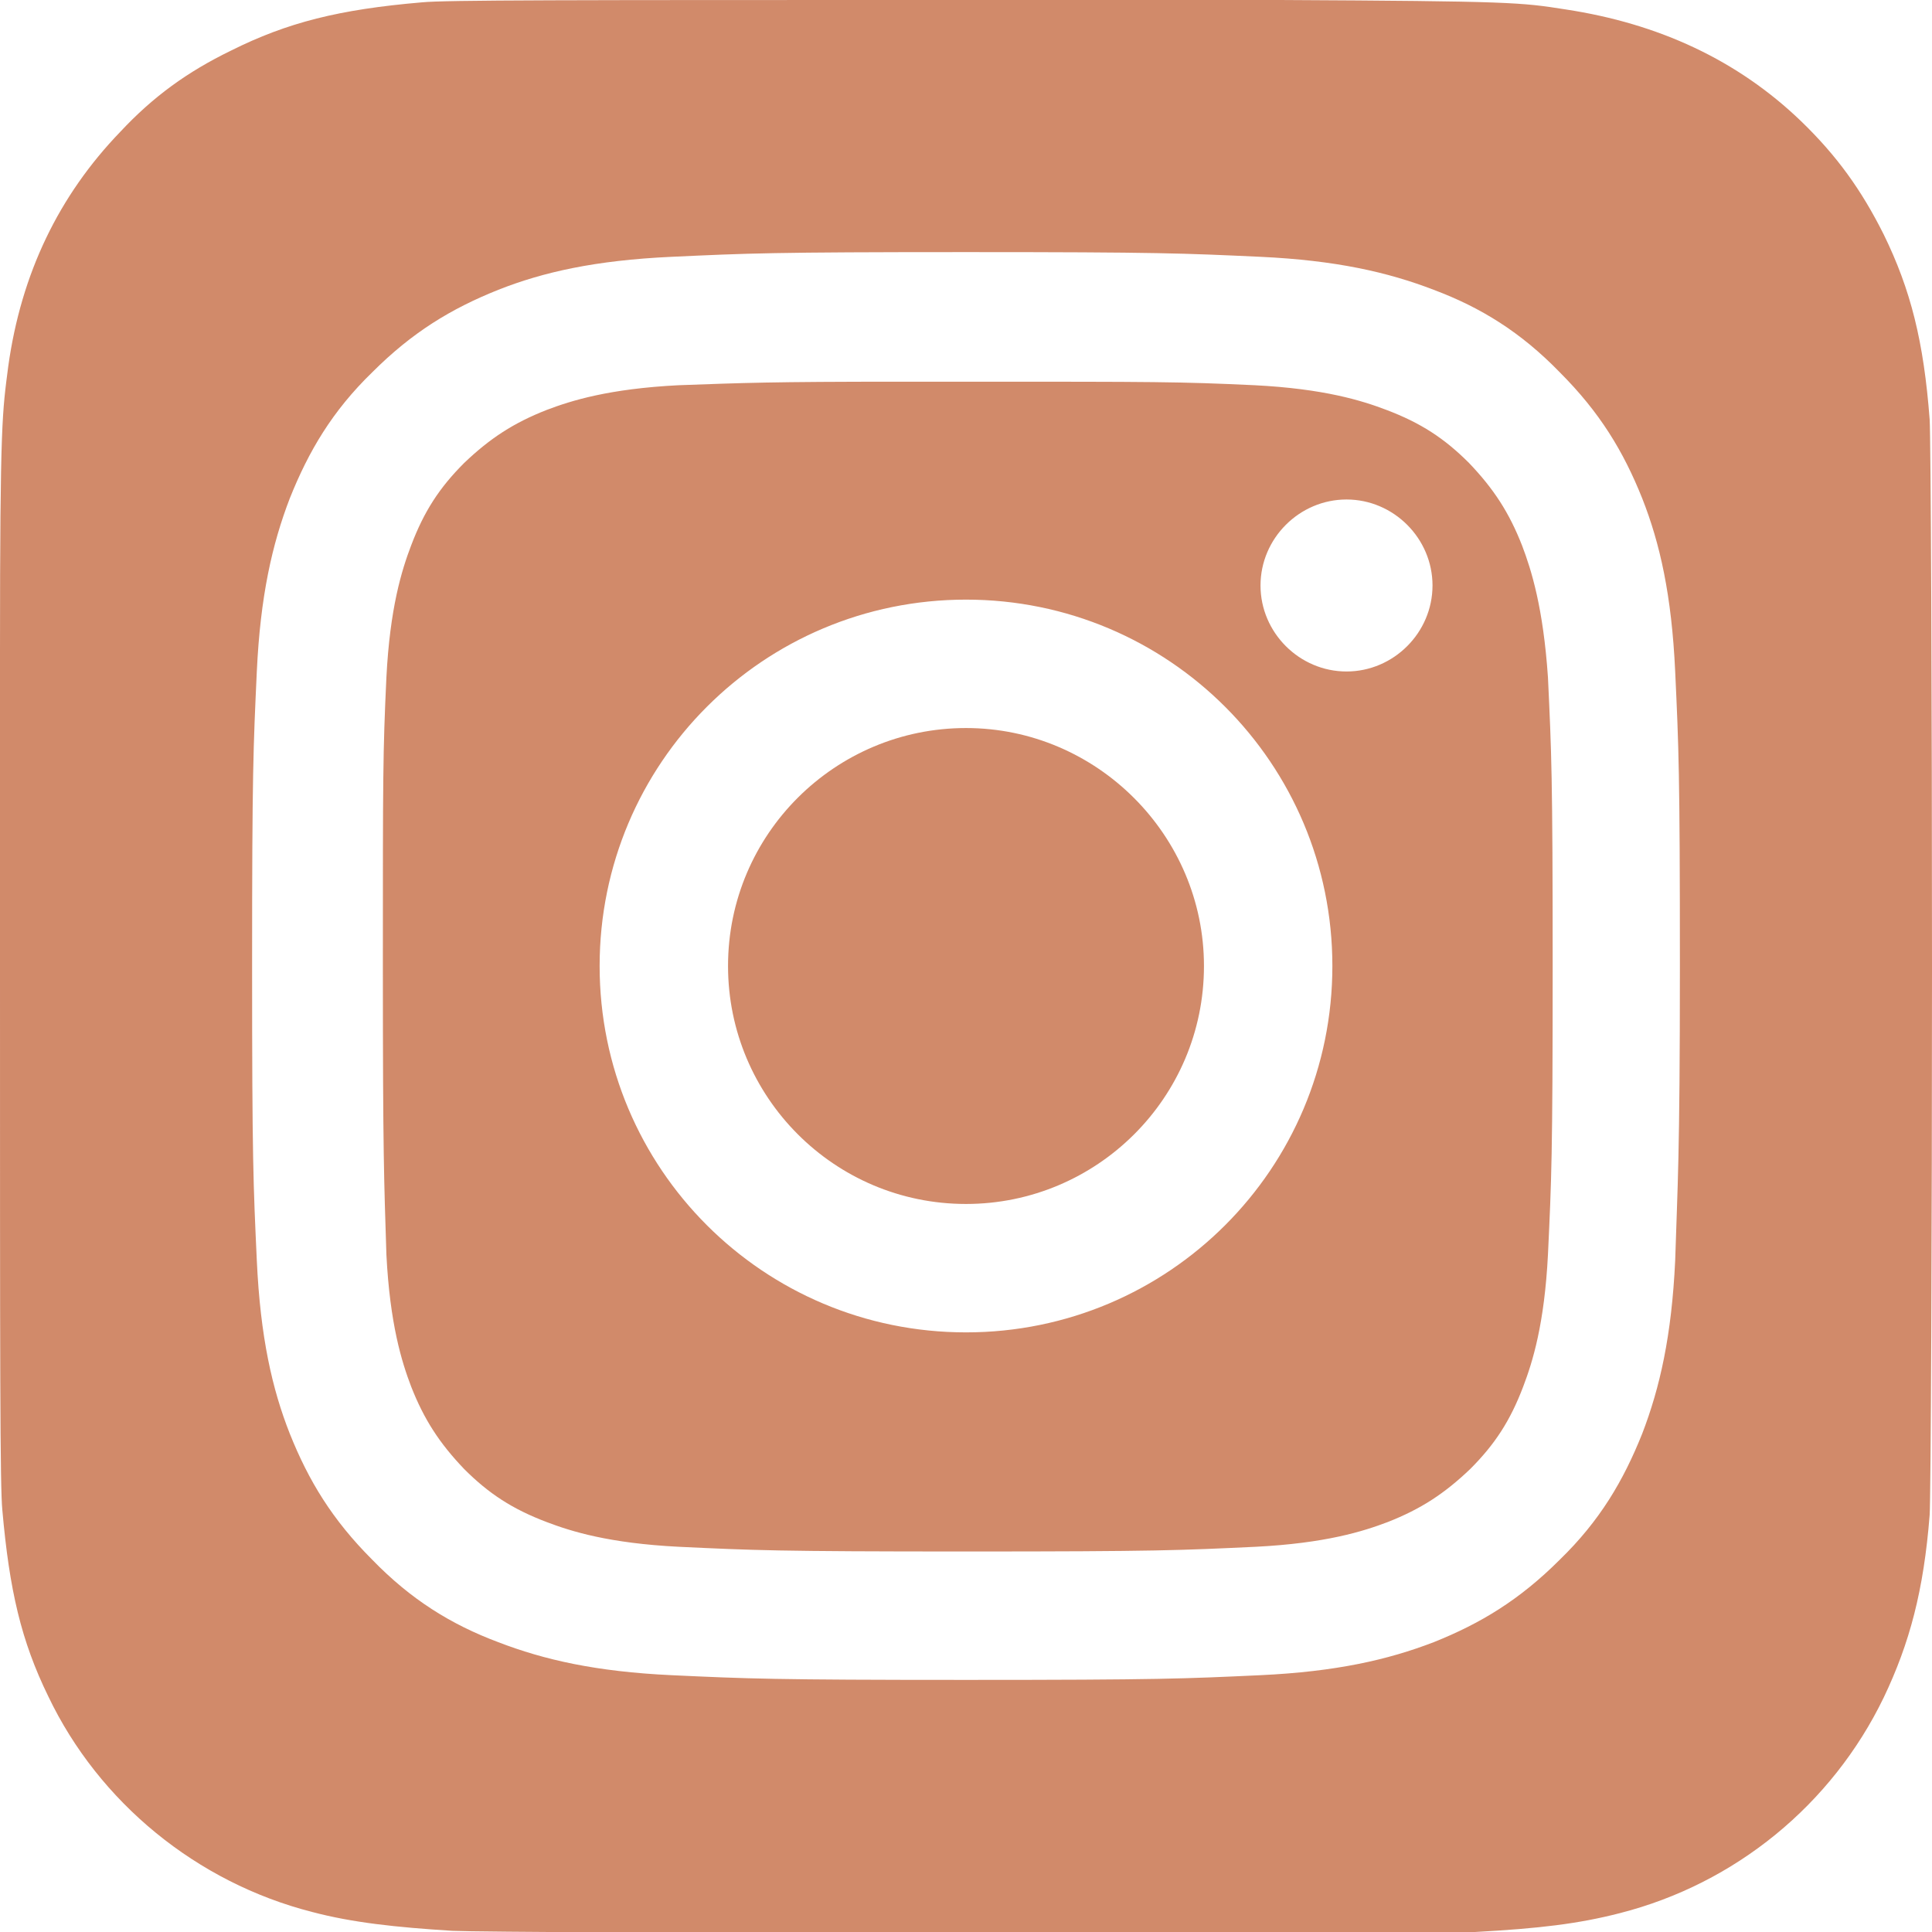 <?xml version="1.0" encoding="utf-8"?>
<!-- Generator: Adobe Illustrator 26.0.2, SVG Export Plug-In . SVG Version: 6.00 Build 0)  -->
<svg version="1.1" id="Layer_1" xmlns="http://www.w3.org/2000/svg" xmlns:xlink="http://www.w3.org/1999/xlink" x="0px" y="0px"
	 viewBox="0 0 164 164" style="enable-background:new 0 0 164 164;" xml:space="preserve">
<style type="text/css">
	.st0{fill:#D18A6A;}
</style>
<path class="st0" d="M163.8,35.6c-0.5-6.6-1.6-11-3.9-15.7c-1.9-3.8-4-6.7-7-9.6c-5.4-5.2-12.1-8.3-20-9.5
	c-3.8-0.6-4.6-0.7-24.2-0.8H82c-34.2,0-44.2,0-46.2,0.2c-7,0.6-11.4,1.7-16.2,4.1c-3.7,1.8-6.6,3.9-9.4,6.9
	c-5.2,5.4-8.4,12-9.5,19.9C0.2,35,0,35.7,0,55.3C0,61.9,0,70.4,0,82c0,34.2,0,44.2,0.2,46.2c0.6,6.8,1.6,11.1,3.9,15.8
	c4.3,9,12.6,15.8,22.4,18.3c3.4,0.9,7.1,1.3,11.9,1.6c2,0.1,22.7,0.2,43.4,0.2s41.4,0,43.4-0.1c5.5-0.3,8.8-0.7,12.3-1.6
	c9.8-2.5,18-9.2,22.4-18.3c2.2-4.6,3.4-9.1,3.9-15.5c0.1-1.4,0.2-23.9,0.2-46.4C164,59.4,163.9,37,163.8,35.6z M142.2,107
	c-0.3,6.4-1.3,10.8-2.8,14.7c-1.6,4-3.6,7.4-7,10.7c-3.4,3.4-6.7,5.4-10.7,7c-3.9,1.5-8.3,2.5-14.7,2.8c-6.5,0.3-8.5,0.4-25,0.4
	c-16.4,0-18.5-0.1-25-0.4c-6.4-0.3-10.8-1.3-14.7-2.8c-4-1.5-7.4-3.6-10.7-7c-3.4-3.4-5.4-6.7-7-10.7c-1.5-3.8-2.5-8.2-2.8-14.7
	c-0.3-6.5-0.4-8.5-0.4-25s0.1-18.5,0.4-25c0.3-6.4,1.3-10.8,2.8-14.7c1.6-4,3.6-7.4,7-10.7c3.4-3.4,6.7-5.4,10.7-7
	c3.8-1.5,8.2-2.5,14.7-2.8c6.5-0.3,8.5-0.4,25-0.4c16.4,0,18.5,0.1,25,0.4c6.4,0.3,10.8,1.3,14.7,2.8c4,1.5,7.4,3.6,10.7,7
	c3.4,3.4,5.4,6.7,7,10.7c1.5,3.8,2.5,8.2,2.8,14.7c0.3,6.5,0.4,8.5,0.4,25S142.4,100.5,142.2,107z M129.2,46.3
	c-1.1-2.8-2.4-4.8-4.5-7c-2.1-2.1-4.1-3.4-7-4.5c-2.1-0.8-5.3-1.8-11.2-2.1c-6.4-0.3-8.3-0.3-24.5-0.3c-2,0-3.8,0-5.4,0l0,0
	c-11.3,0-13.4,0.1-19,0.3c-5.9,0.3-9.1,1.3-11.2,2.1c-2.8,1.1-4.8,2.4-7,4.5c-2.1,2.1-3.4,4.1-4.5,7c-0.8,2.1-1.8,5.3-2.1,11.2
	c-0.3,6.4-0.3,8.3-0.3,24.5s0.1,18.1,0.3,24.5c0.3,5.9,1.3,9.1,2.1,11.2c1.1,2.8,2.4,4.8,4.5,7c2.1,2.1,4.1,3.4,7,4.5
	c2.1,0.8,5.3,1.8,11.2,2.1c6.4,0.3,8.3,0.4,24.5,0.4c16.2,0,18.1-0.1,24.5-0.4c5.9-0.3,9.1-1.3,11.2-2.1c2.8-1.1,4.8-2.4,7-4.5
	c2.1-2.1,3.4-4.1,4.5-7c0.8-2.1,1.8-5.3,2.1-11.2c0.3-6.4,0.4-8.3,0.4-24.5c0-16.2-0.1-18.1-0.4-24.5C131,51.6,130,48.4,129.2,46.3z
	 M82,113.1c-17.2,0-31.1-13.9-31.1-31.1c0-17.2,13.9-31.1,31.1-31.1c17.2,0,31.1,13.9,31.1,31.1C113.1,99.2,99.2,113.1,82,113.1z
	 M114.3,57c-4,0-7.3-3.3-7.3-7.3c0-4,3.3-7.3,7.3-7.3v0c4,0,7.3,3.3,7.3,7.3S118.3,57,114.3,57z M82,61.8c-11.1,0-20.2,9-20.2,20.2
	c0,11.1,9,20.2,20.2,20.2c11.1,0,20.2-9,20.2-20.2C102.2,70.9,93.1,61.8,82,61.8z"/>
</svg>
